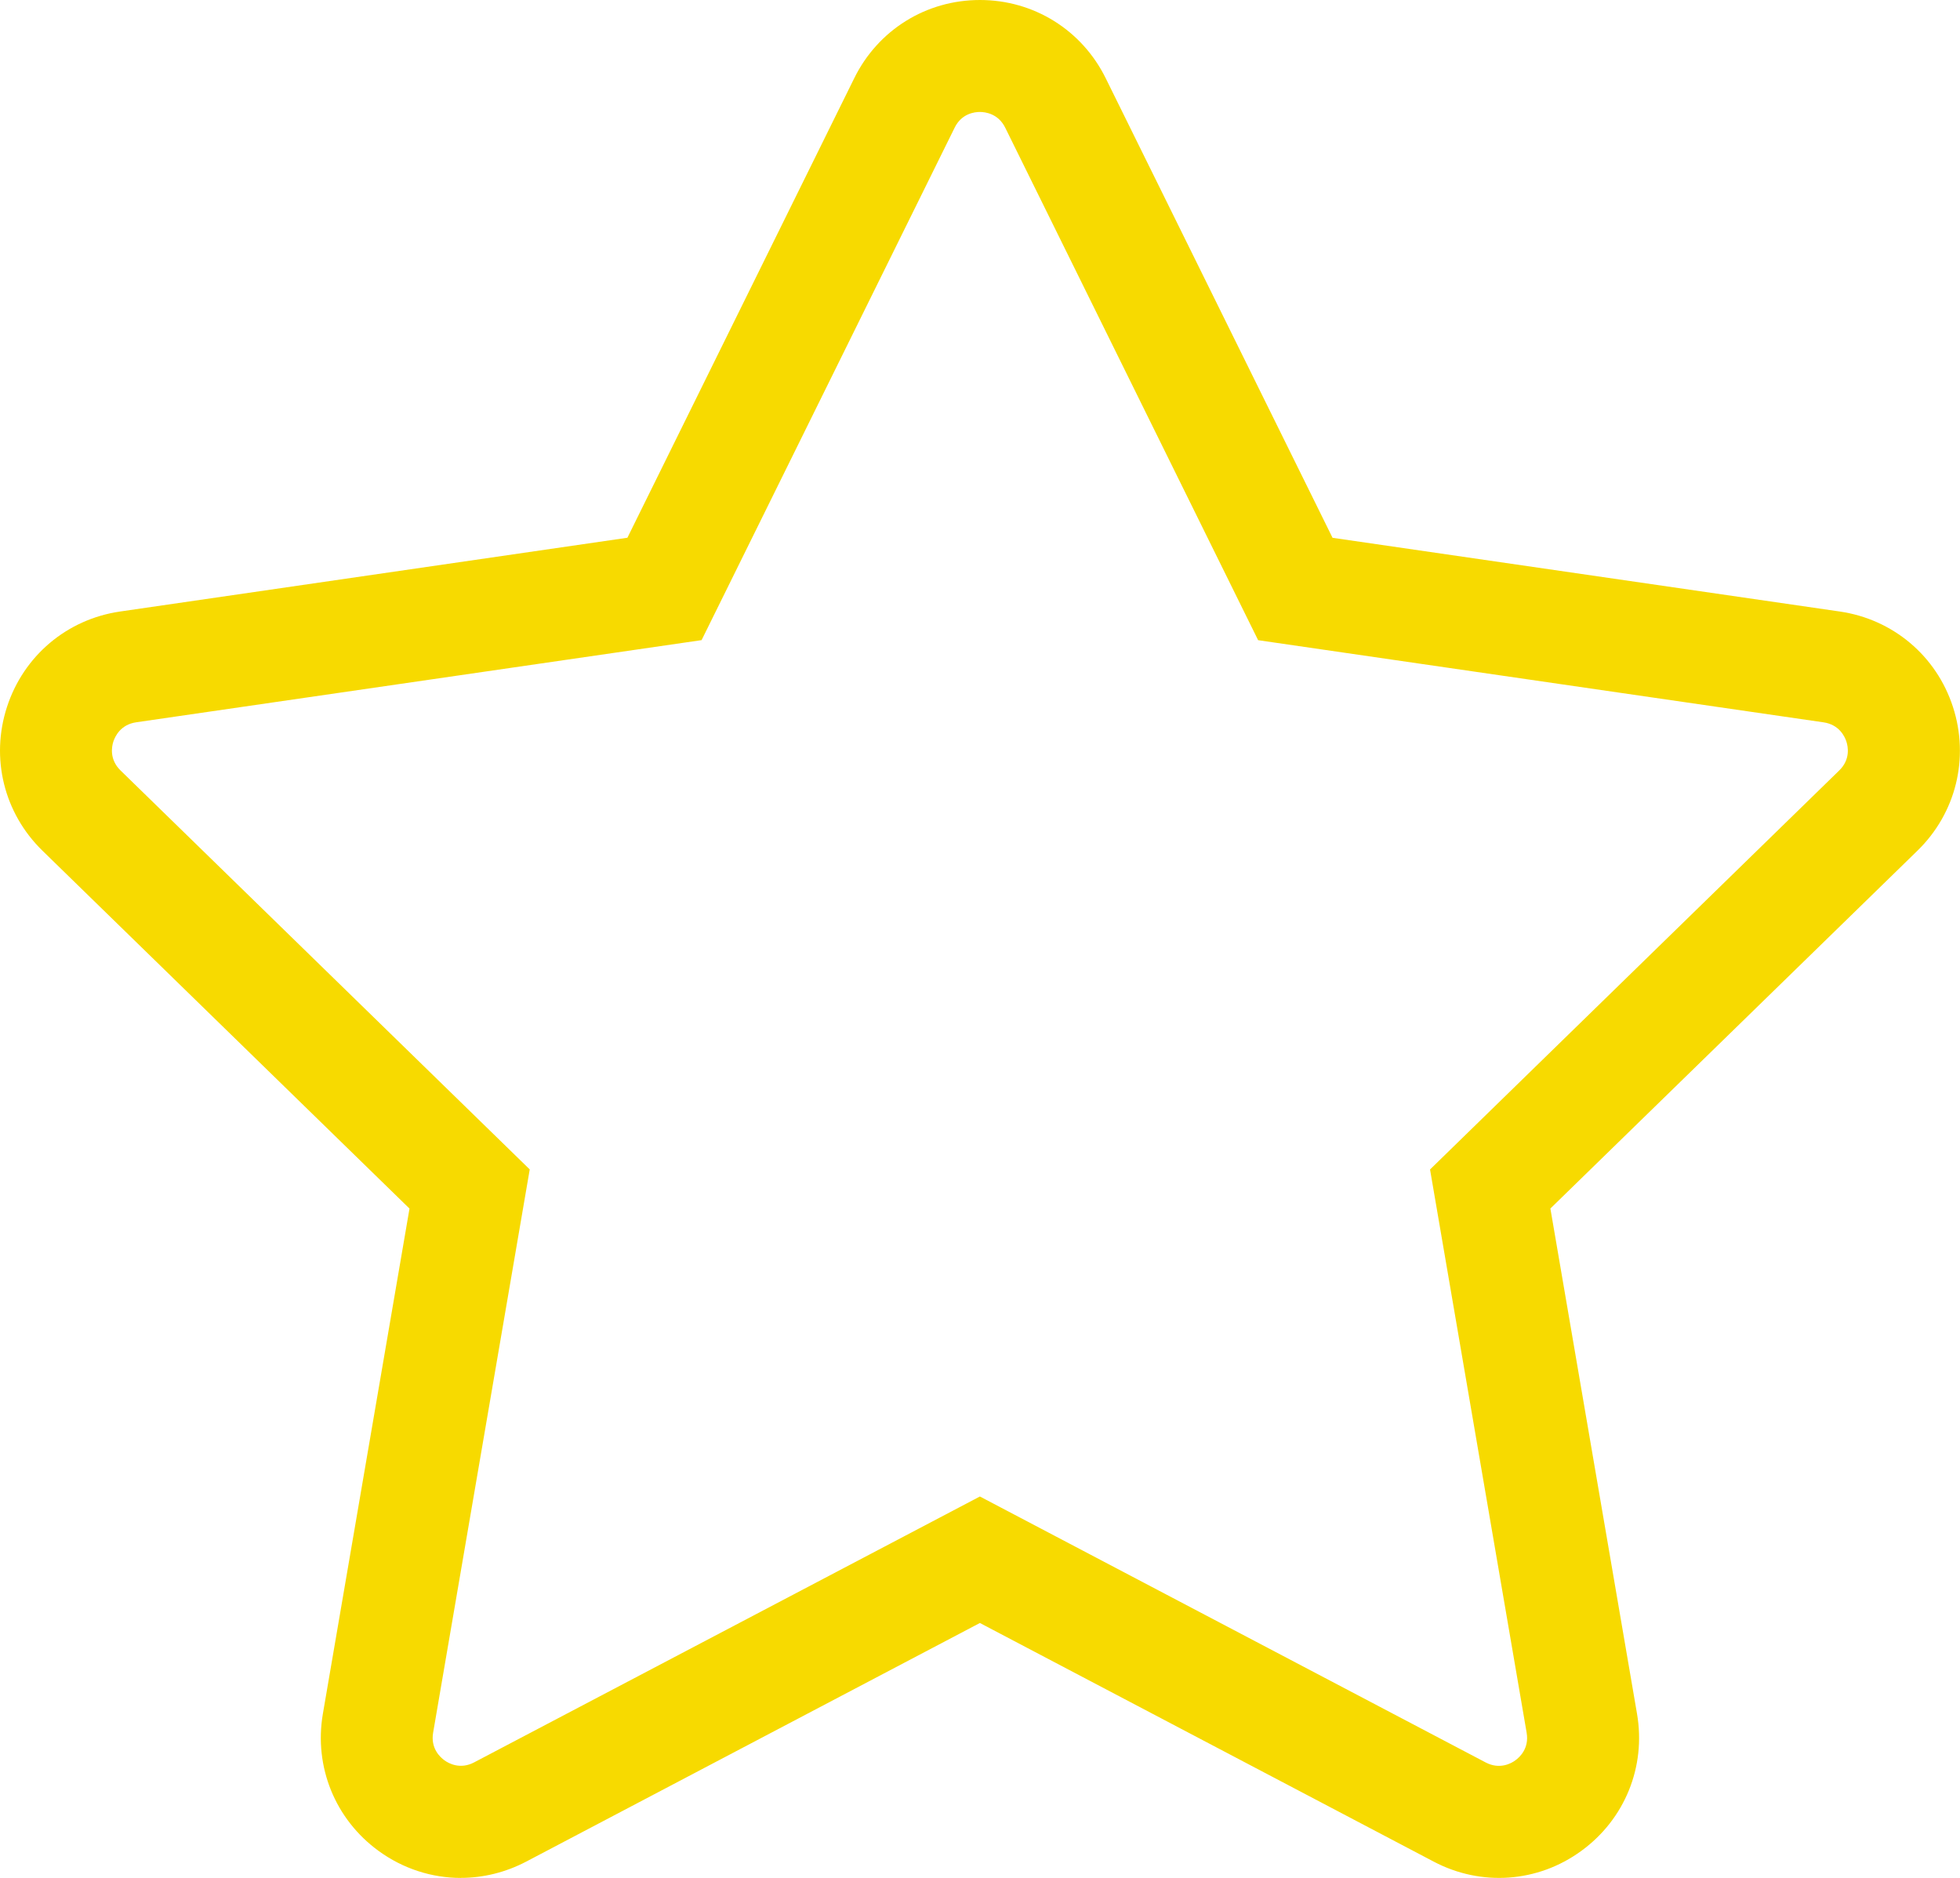 <?xml version="1.0" encoding="UTF-8"?>
<svg id="Calque_1" data-name="Calque 1" xmlns="http://www.w3.org/2000/svg" width="12.347mm" height="11.828mm" version="1.1" viewBox="0 0 34.999 33.529">
  <defs>
    <style>
      .cls-1 {
        fill: #f7da00;
        stroke-width: 0px;
      }
    </style>
  </defs>
  <path class="cls-1" d="M8.231,33.529c-.517,0-1.03-.162-1.469-.481-.777-.564-1.159-1.503-.997-2.449l1.547-9.021L.758,15.189c-.688-.67-.931-1.654-.634-2.567s1.071-1.566,2.021-1.704l9.058-1.317L15.254,1.396c.424-.861,1.283-1.396,2.244-1.396h.001c.96,0,1.82.535,2.245,1.396l4.051,8.206,9.057,1.316c.95.138,1.726.791,2.022,1.704.296.913.054,1.896-.634,2.566l-6.555,6.389,1.547,9.021c.163.946-.219,1.885-.996,2.449-.775.566-1.788.638-2.636.19l-8.103-4.26-.001.001-8.099,4.259c-.37.194-.77.291-1.168.291ZM17.5,26.72l9.031,4.748c.247.129.454.018.529-.039.077-.055.249-.214.201-.493l-1.725-10.056,7.307-7.124c.203-.197.157-.427.128-.516s-.127-.302-.407-.343l-10.098-1.467-4.516-9.15c-.125-.253-.358-.281-.452-.281h-.001c-.094,0-.326.027-.45.28l-4.519,9.15-10.097,1.467c-.279.041-.377.253-.407.343-.029.089-.075.319.128.517l7.307,7.123-1.725,10.056c-.048.279.124.438.201.493.076.057.282.168.529.039l9.033-4.748Z"/>
</svg>